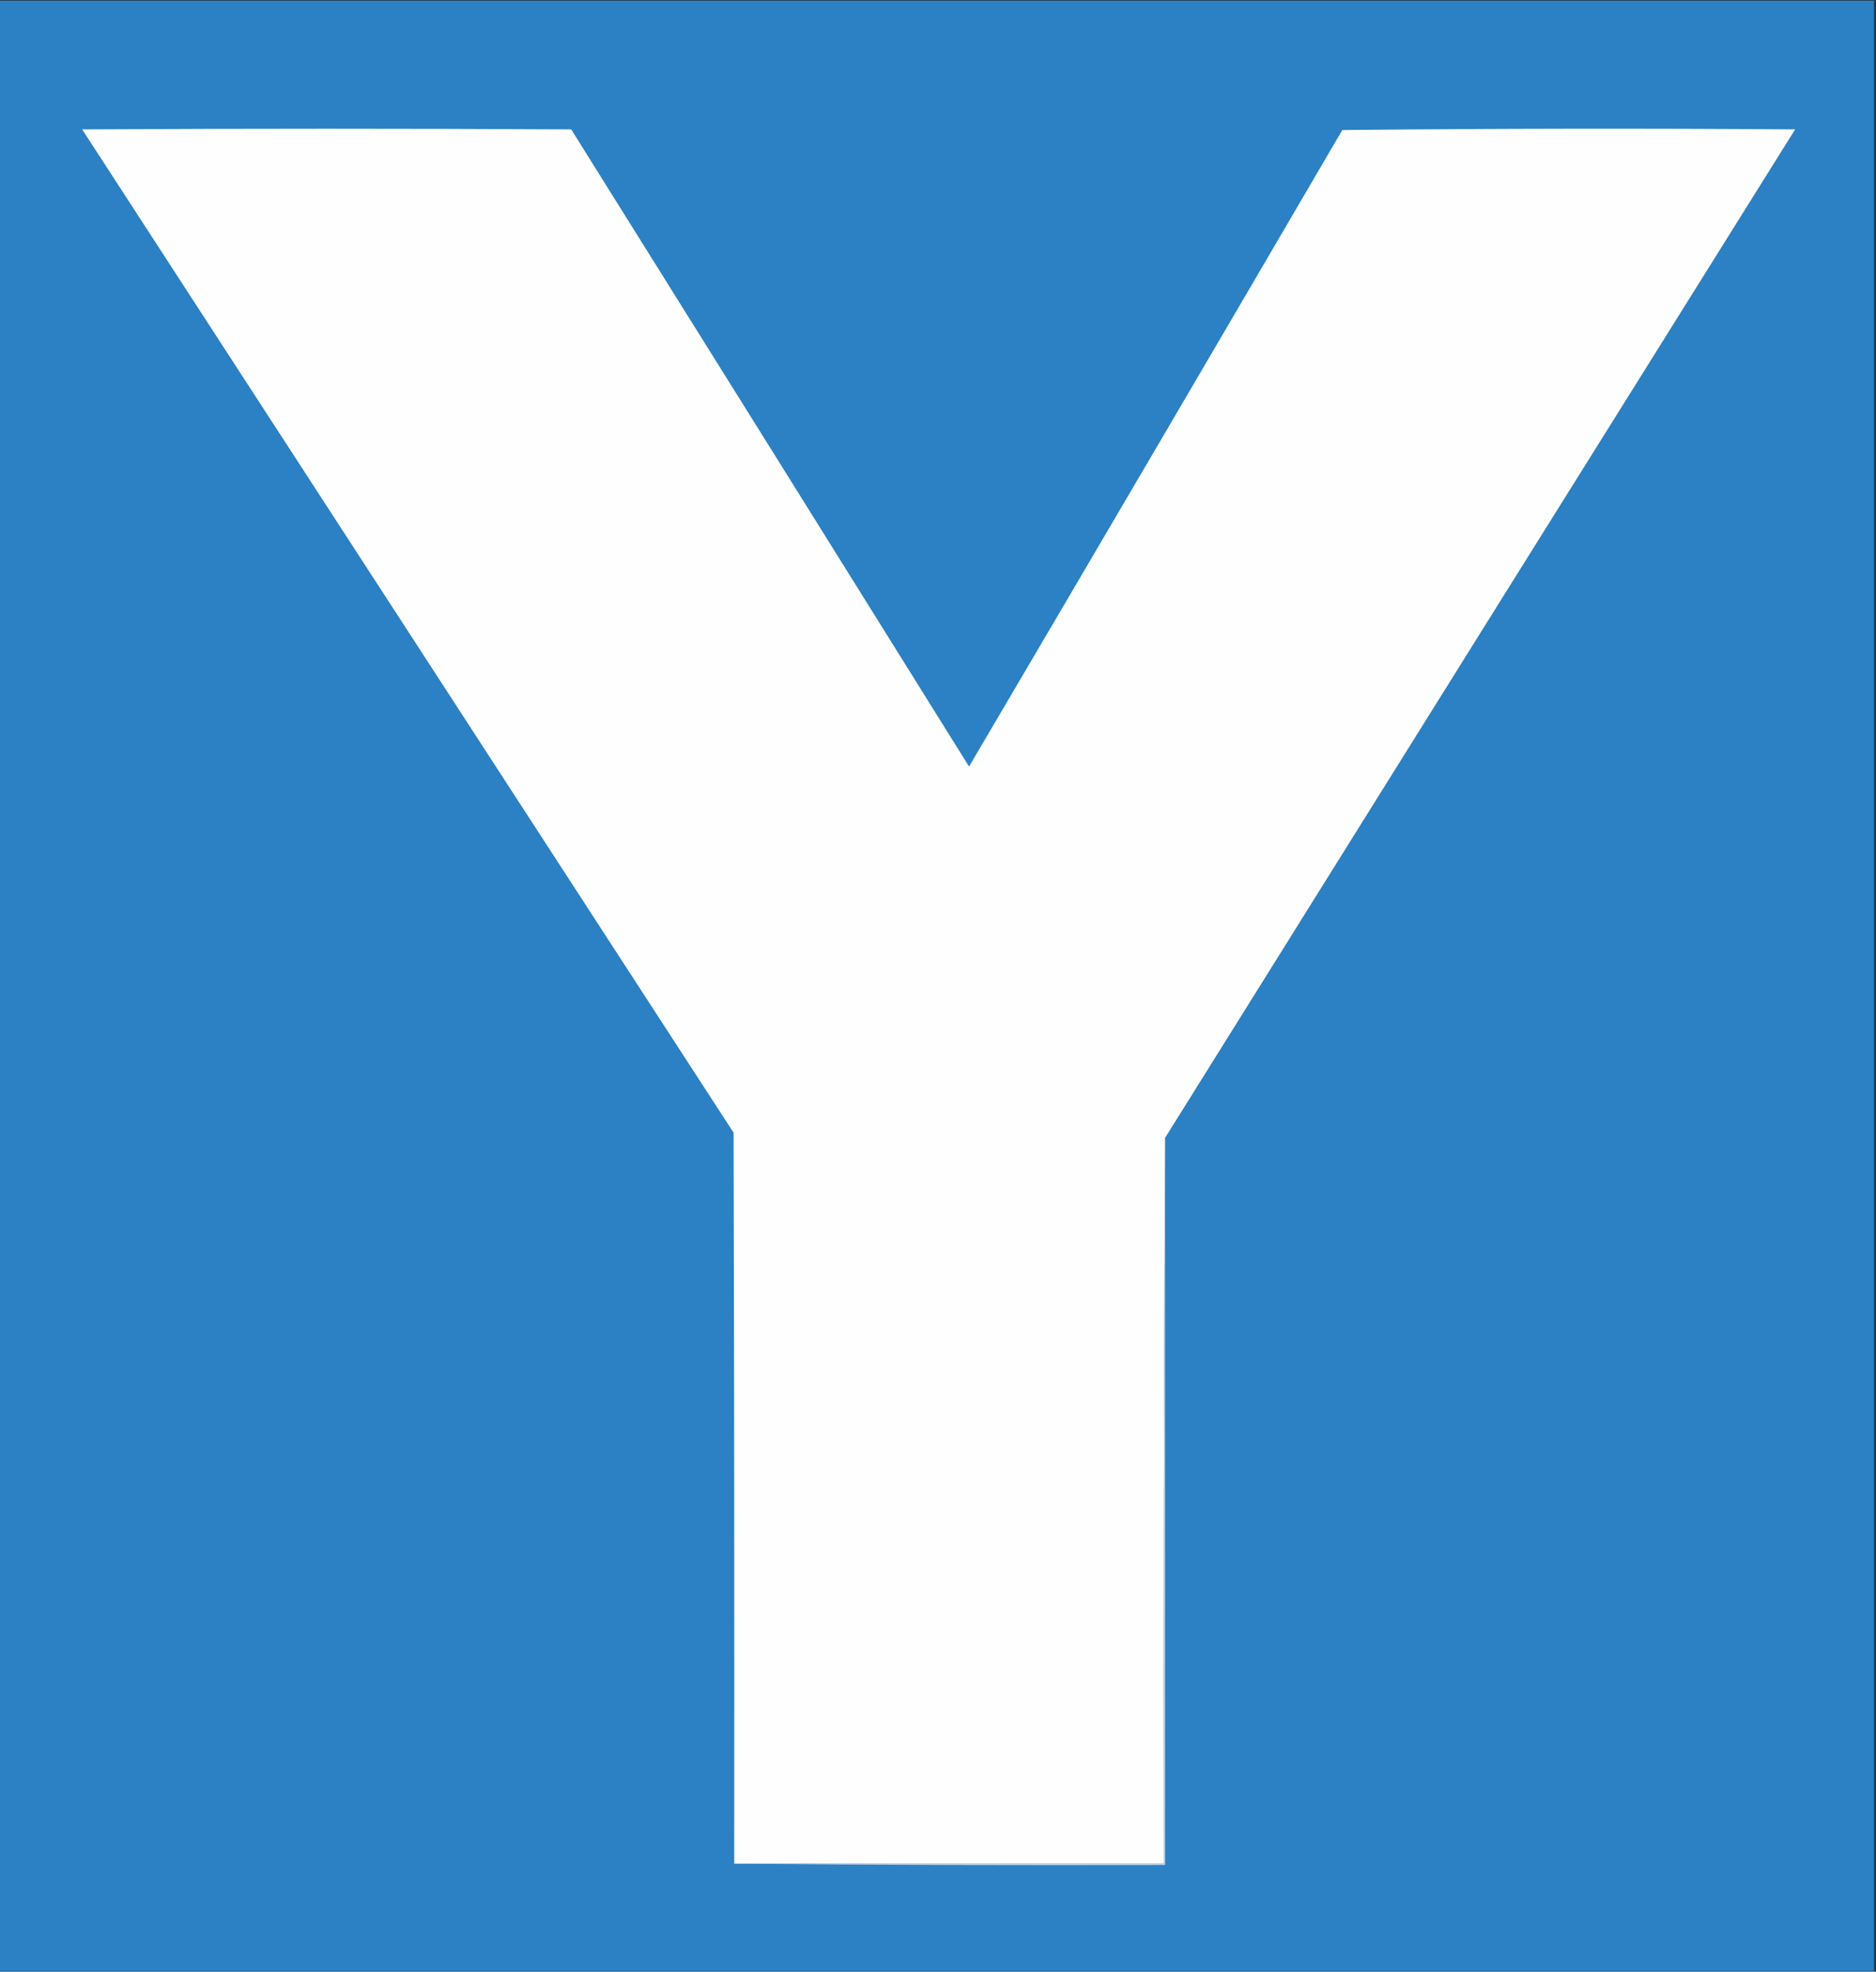 <?xml version="1.0" encoding="UTF-8"?>
<!DOCTYPE svg PUBLIC "-//W3C//DTD SVG 1.1//EN" "http://www.w3.org/Graphics/SVG/1.1/DTD/svg11.dtd">
<svg xmlns="http://www.w3.org/2000/svg" version="1.1" width="1450px" height="1524px" style="shape-rendering:geometricPrecision; text-rendering:geometricPrecision; image-rendering:optimizeQuality; fill-rule:evenodd; clip-rule:evenodd" xmlns:xlink="http://www.w3.org/1999/xlink">
<rect width="100%" height="100%" fill="#333333" stroke="none"/>
<g><path style="opacity:1" fill="#2b81c3" d="M -0.5,0.5 C 482.5,0.5 965.5,0.5 1448.5,0.5C 1448.5,508.167 1448.5,1015.83 1448.5,1523.5C 965.5,1523.5 482.5,1523.5 -0.5,1523.5C -0.5,1015.83 -0.5,508.167 -0.5,0.5 Z"/></g>
<g><path style="opacity:0.502" fill="#154061" d="M -0.5,0.5 C -0.5,0.167 -0.5,-0.167 -0.5,-0.5C 482.833,-0.5 966.167,-0.5 1449.5,-0.5C 1449.5,507.5 1449.5,1015.5 1449.5,1523.5C 1449.17,1523.5 1448.83,1523.5 1448.5,1523.5C 1448.5,1015.83 1448.5,508.167 1448.5,0.5C 965.5,0.5 482.5,0.5 -0.5,0.5 Z"/></g>
<g><path style="opacity:1" fill="#fefefe" d="M 900.5,879.5 C 899.5,1066.33 899.167,1253.33 899.5,1440.5C 788.833,1440.5 678.167,1440.5 567.5,1440.5C 567.667,1252.17 567.5,1063.83 567,875.5C 399.167,617 231.333,358.5 63.5,100C 189.5,99.333 315.5,99.333 441.5,100C 544.125,264.083 646.625,428.249 749,592.5C 845.419,428.664 941.586,264.664 1037.5,100.5C 1154.17,99.333 1270.83,99.167 1387.5,100C 1225.03,359.777 1062.7,619.611 900.5,879.5 Z"/></g>
<g><path style="opacity:1" fill="#c8d6ed" d="M 900.5,879.5 C 900.5,1066.83 900.5,1254.17 900.5,1441.5C 789.332,1441.83 678.332,1441.5 567.5,1440.5C 678.167,1440.5 788.833,1440.5 899.5,1440.5C 899.167,1253.33 899.5,1066.33 900.5,879.5 Z"/></g>
</svg>

